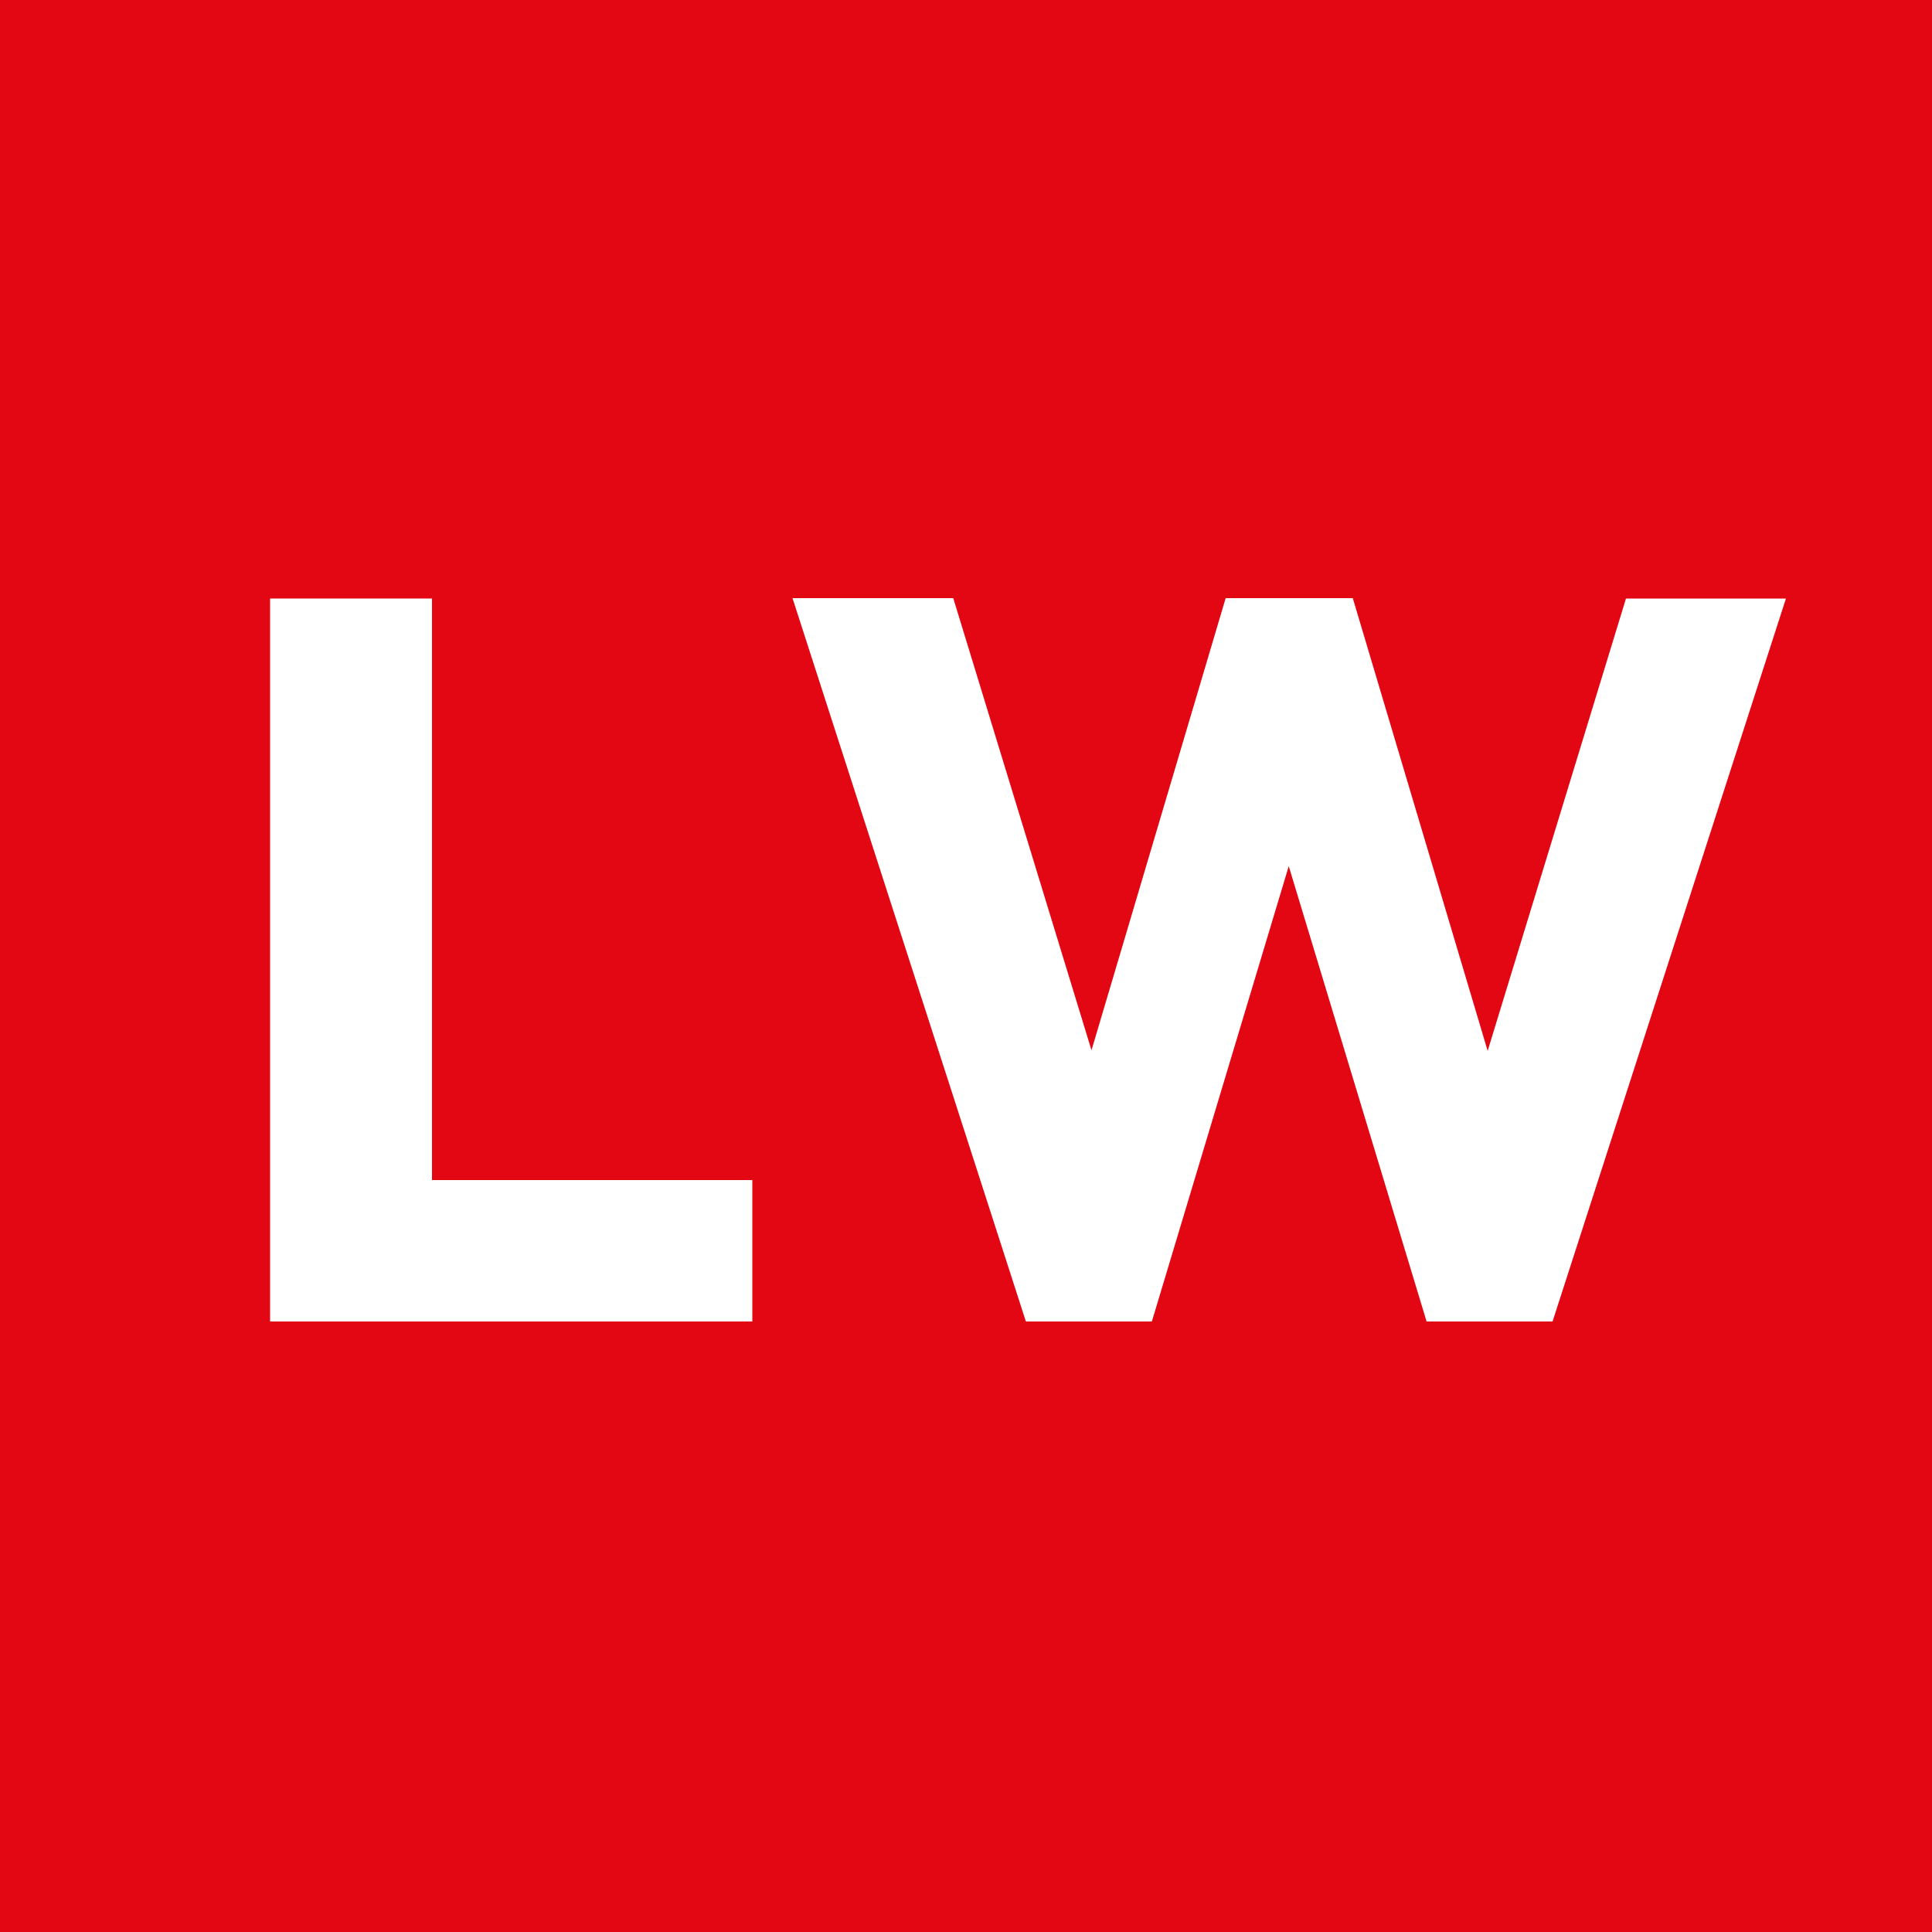 <svg xmlns="http://www.w3.org/2000/svg" xmlns:xlink="http://www.w3.org/1999/xlink" id="Ebene_1" x="0px" y="0px" viewBox="0 0 500 500" style="enable-background:new 0 0 500 500;" xml:space="preserve"><style type="text/css">	.st0{fill:#E30613;}	.st1{fill:#FFFFFF;}</style><rect class="st0" width="500" height="500"></rect><g>	<g>		<path class="st1" d="M69.9,342V154.9h41.9V342H69.9z M102.2,342v-36.6h92.5V342H102.2z"></path>		<path class="st1" d="M265.5,342l-60.4-187.2h41.6l44,143.9h-16.2l42.7-143.9h32.9L393,298.8h-16.2l44-143.9h41.4L401.8,342h-32.6   l-43.5-143.7h15.6L298.1,342H265.5z"></path>	</g></g></svg>